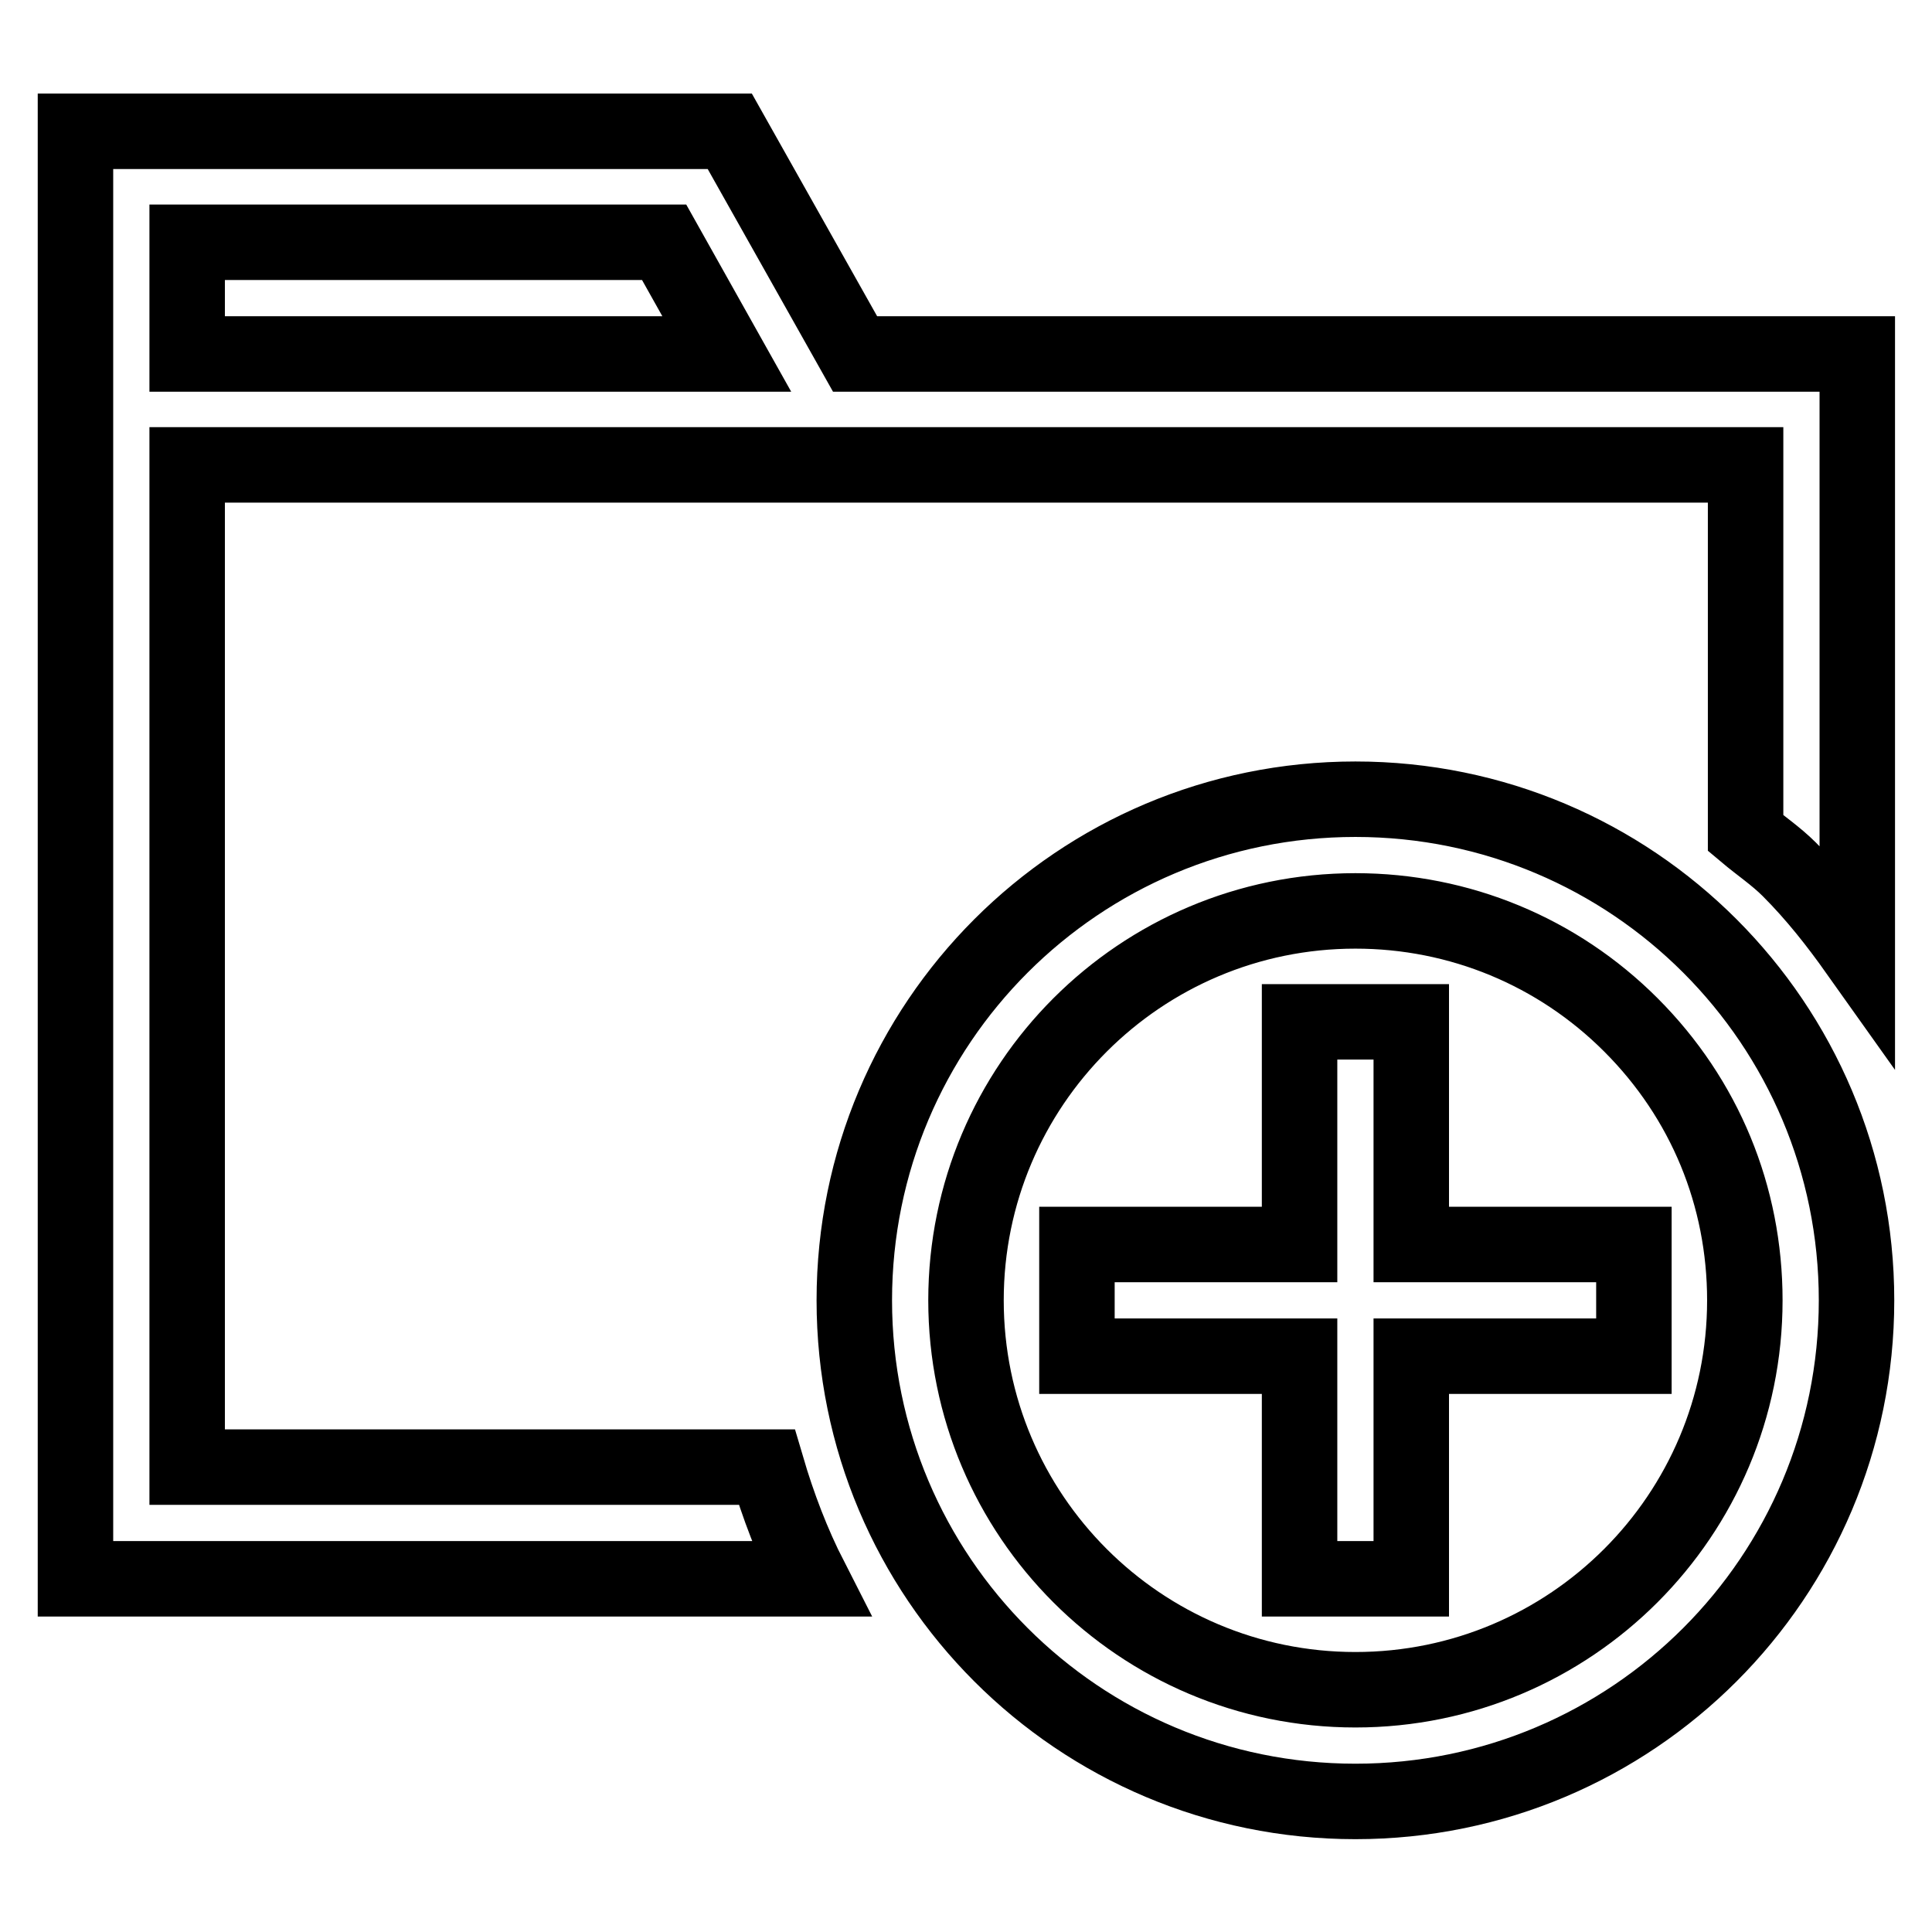 <?xml version="1.0" encoding="utf-8"?>
<!-- Svg Vector Icons : http://www.onlinewebfonts.com/icon -->
<!DOCTYPE svg PUBLIC "-//W3C//DTD SVG 1.1//EN" "http://www.w3.org/Graphics/SVG/1.1/DTD/svg11.dtd">
<svg version="1.1" xmlns="http://www.w3.org/2000/svg" xmlns:xlink="http://www.w3.org/1999/xlink" x="0px" y="0px" viewBox="0 0 256 256" enable-background="new 0 0 256 256" xml:space="preserve">
<g> <path stroke-width="10" fill-opacity="0" stroke="#000000"  d="M113.3,46.9L96.7,17.4H10v191.8h97.4c-2.4-4.7-4.3-9.7-5.8-14.8H24.8V61.6h206.5v48.8c1.9,1.6,4,3,5.8,4.8 c3.4,3.4,6.3,7.1,9,10.9V46.9H113.3z M24.8,32.1H88l8.3,14.8H24.8V32.1z M187,164.9h29.5v14.8H187v29.5h-14.8v-29.5h-29.5v-14.8 h29.5v-29.5H187V164.9z M179.6,105.9c-36.7,0-66.4,29.7-66.4,66.4c0,36.7,29.7,66.4,66.4,66.4h0c36.7,0,66.4-29.7,66.4-66.4 C246,135.6,216.3,105.9,179.6,105.9C179.7,105.9,179.6,105.9,179.6,105.9z M179.6,223.9c-28.5,0-51.6-23.1-51.6-51.6 c0-28.5,23.1-51.6,51.6-51.6c13.8,0,26.8,5.4,36.5,15.1c9.8,9.8,15.1,22.7,15.1,36.5C231.2,200.8,208.1,223.9,179.6,223.9z"/></g>
</svg>